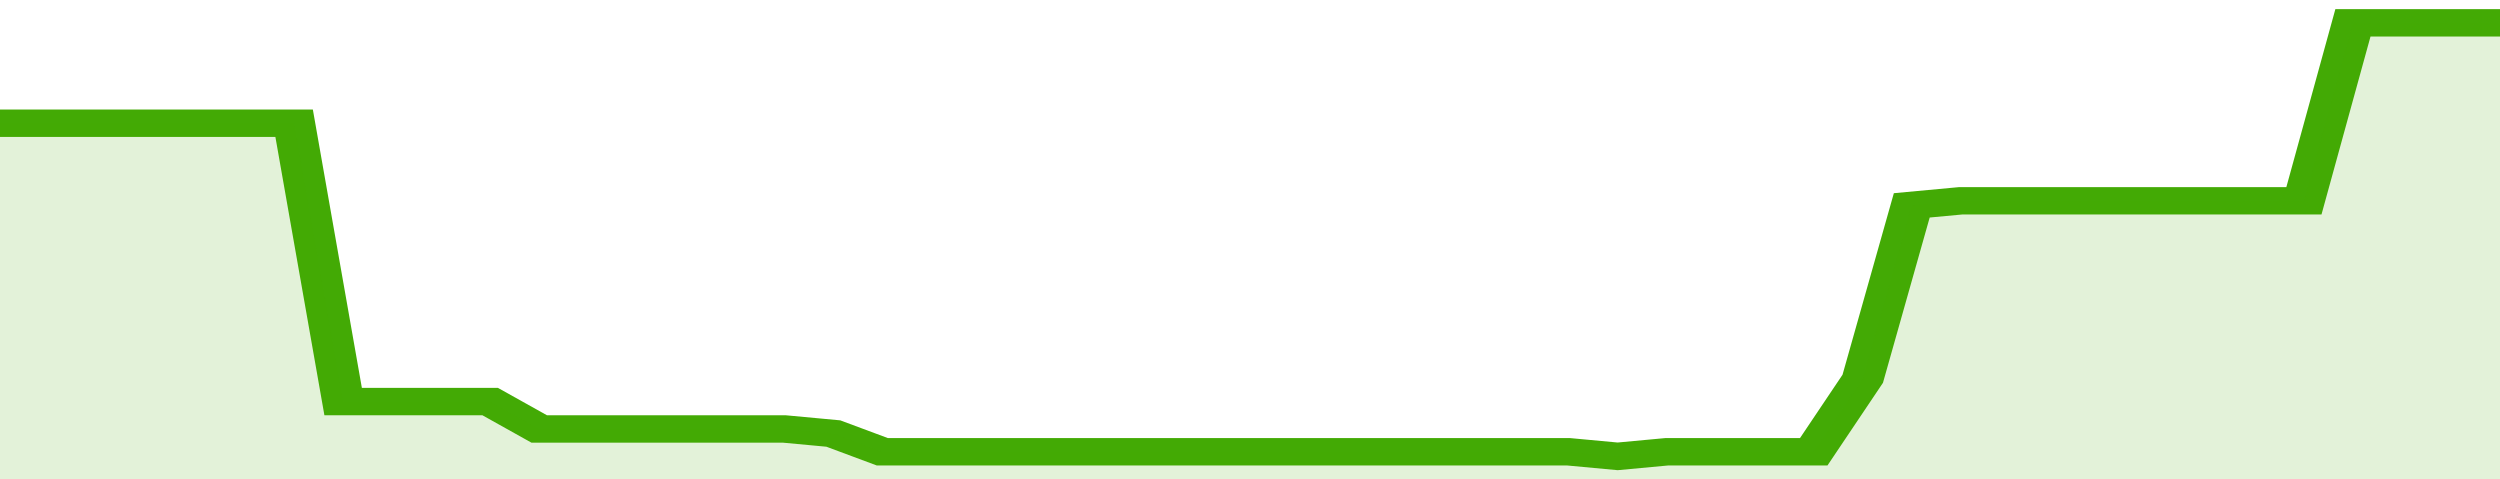 <svg xmlns="http://www.w3.org/2000/svg" viewBox="0 0 357 105" width="120" height="23" preserveAspectRatio="none">
				 <polyline fill="none" stroke="#43AA05" stroke-width="6" points="0, 27 7, 27 14, 27 21, 27 28, 27 35, 27 42, 27 49, 88 56, 88 63, 88 70, 88 77, 94 84, 94 91, 94 98, 94 105, 94 112, 94 119, 95 126, 99 133, 99 140, 99 147, 99 154, 99 161, 99 168, 99 175, 99 182, 99 189, 99 196, 99 203, 99 210, 99 217, 99 224, 99 231, 100 238, 99 245, 99 252, 99 259, 99 266, 83 273, 45 280, 44 287, 44 294, 44 301, 44 308, 44 315, 44 322, 44 329, 44 336, 5 343, 5 350, 5 357, 5 357, 5 "> </polyline>
				 <polygon fill="#43AA05" opacity="0.15" points="0, 105 0, 27 7, 27 14, 27 21, 27 28, 27 35, 27 42, 27 49, 88 56, 88 63, 88 70, 88 77, 94 84, 94 91, 94 98, 94 105, 94 112, 94 119, 95 126, 99 133, 99 140, 99 147, 99 154, 99 161, 99 168, 99 175, 99 182, 99 189, 99 196, 99 203, 99 210, 99 217, 99 224, 99 231, 100 238, 99 245, 99 252, 99 259, 99 266, 83 273, 45 280, 44 287, 44 294, 44 301, 44 308, 44 315, 44 322, 44 329, 44 336, 5 343, 5 350, 5 357, 5 357, 105 "></polygon>
			</svg>